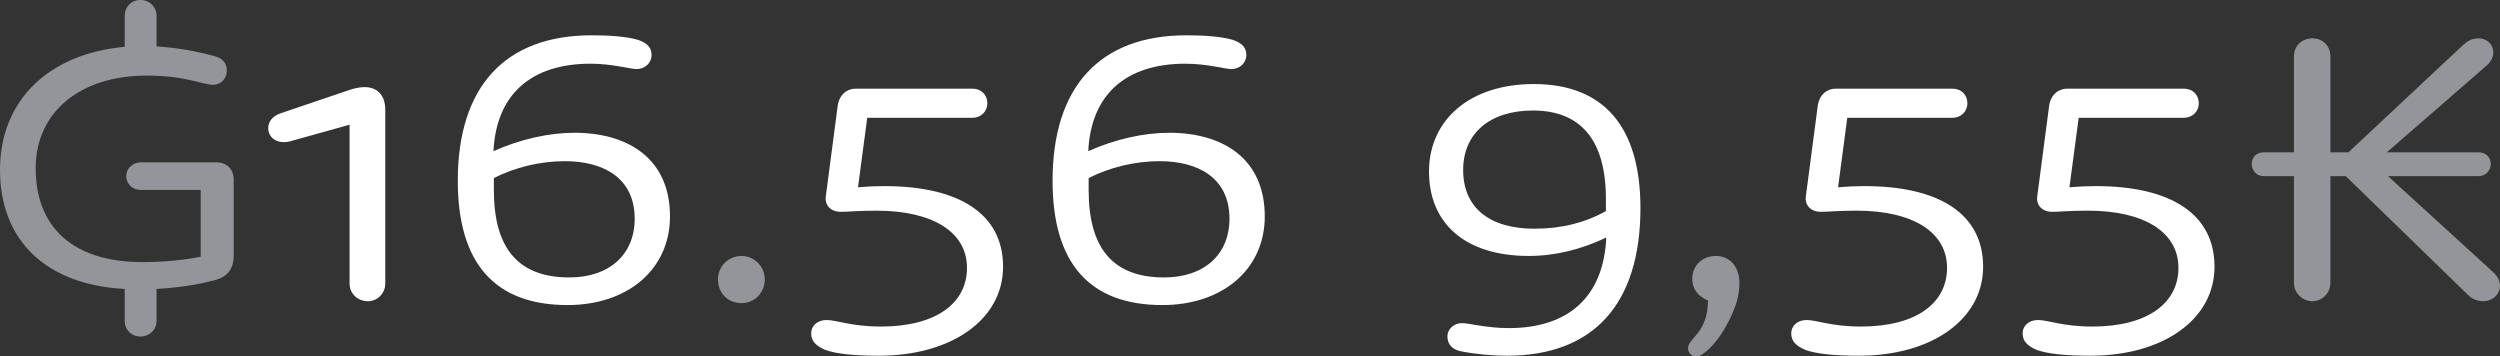 <?xml version="1.0" encoding="UTF-8"?><svg id="Layer_2" xmlns="http://www.w3.org/2000/svg" viewBox="0 0 130.3 18.58"><rect x="0" y="0" width="130.3" height="18.58" fill="#333333" stroke="none"/><defs><style>.cls-1{fill:#fff;}.cls-2{fill:#939598;}</style></defs><g id="Layer_1-2"><path class="cls-2" d="m129.94,14.18l-5.48-5h4.72c.36,0,.64-.28.64-.64s-.28-.6-.64-.6h-4.78l5.2-4.52c.66-.56.32-1.42-.42-1.42-.34,0-.58.14-.82.36l-5.96,5.58h-.94V2.94c0-.54-.38-.94-.94-.94s-.96.4-.96.94v5h-1.58c-.36,0-.62.24-.62.6s.26.64.62.64h1.58v5.58c0,.5.44.94.96.94s.94-.44.94-.94v-5.58h.8l6.32,6.14c.26.28.56.38.84.38.78,0,1.24-.88.52-1.52"/><path class="cls-1" d="m109.24,9.7c-.46,0-.92.02-1.38.06l.48-3.62h5.48c.44,0,.78-.32.78-.76s-.32-.76-.78-.76h-6.08c-.46,0-.86.32-.94.9l-.62,4.72c-.06.46.26.8.78.8.38,0,.92-.06,1.86-.06,2.94,0,4.72,1.12,4.72,2.98s-1.64,3.06-4.48,3.06c-1.56,0-2.3-.34-2.84-.34-.46,0-.8.28-.8.7,0,.38.22.64.74.86.56.2,1.46.3,2.8.3,3.76,0,6.46-1.88,6.46-4.64s-2.3-4.2-6.18-4.2m-12.06,0c-.46,0-.92.02-1.38.06l.48-3.62h5.48c.44,0,.78-.32.78-.76s-.32-.76-.78-.76h-6.08c-.46,0-.86.32-.94.9l-.62,4.72c-.06.46.26.8.78.8.38,0,.92-.06,1.86-.06,2.94,0,4.72,1.12,4.72,2.98s-1.64,3.06-4.48,3.06c-1.56,0-2.3-.34-2.84-.34-.46,0-.8.28-.8.7,0,.38.22.64.74.86.56.2,1.46.3,2.8.3,3.76,0,6.46-1.88,6.46-4.64s-2.3-4.2-6.18-4.2"/><path class="cls-2" d="m88.42,18.58c.34,0,1-.66,1.44-1.4.58-1,.8-1.72.8-2.42,0-.88-.52-1.42-1.22-1.42s-1.24.48-1.24,1.2c0,.5.28.9.82,1.12,0,1.68-1.04,1.98-1.04,2.48,0,.28.2.44.44.44"/><path class="cls-1" d="m76.26,8.86c0-1.92,1.4-3.1,3.64-3.1,2.5,0,3.8,1.56,3.8,4.6v.64c-1.1.62-2.34.92-3.72.92-2.38,0-3.72-1.12-3.72-3.06m3.68-4.48c-3.32,0-5.46,1.86-5.46,4.56s1.88,4.4,5.2,4.4c1.38,0,2.74-.34,4.04-.96-.14,3.08-1.96,4.72-5.08,4.72-1.16,0-2.1-.26-2.44-.26-.42,0-.76.32-.76.68,0,.42.24.68.66.78.78.16,1.68.24,2.44.24,4.52,0,6.96-2.7,6.96-7.7,0-4.24-1.92-6.46-5.56-6.46m-19.26,10.08c-2.66,0-3.94-1.5-3.94-4.56v-.62c1.1-.56,2.42-.88,3.7-.88,2.02,0,3.64.88,3.64,3,0,1.88-1.34,3.06-3.4,3.06m.26-7.54c-1.34,0-2.84.34-4.22.96.14-2.92,1.92-4.56,5.06-4.56,1.12,0,2.08.28,2.4.28.44,0,.78-.32.78-.74,0-.34-.18-.6-.7-.78-.6-.18-1.52-.24-2.42-.24-4.52,0-6.98,2.68-6.98,7.58,0,4.32,1.94,6.48,5.72,6.48,3.16,0,5.34-1.88,5.34-4.62,0-2.98-2.14-4.36-4.98-4.36m-14.84,2.78c-.46,0-.92.02-1.38.06l.48-3.62h5.48c.44,0,.78-.32.78-.76s-.32-.76-.78-.76h-6.08c-.46,0-.86.32-.94.9l-.62,4.72c-.06.46.26.8.78.8.38,0,.92-.06,1.86-.06,2.94,0,4.72,1.12,4.72,2.98s-1.64,3.06-4.48,3.06c-1.56,0-2.3-.34-2.84-.34-.46,0-.8.28-.8.7,0,.38.22.64.74.86.56.2,1.46.3,2.8.3,3.76,0,6.46-1.88,6.46-4.64s-2.3-4.2-6.18-4.2"/><path class="cls-2" d="m38.66,15.8c.64,0,1.2-.52,1.2-1.24,0-.68-.56-1.22-1.2-1.22-.7,0-1.24.54-1.24,1.22,0,.72.52,1.24,1.24,1.24"/><path class="cls-1" d="m29.68,14.46c-2.66,0-3.94-1.5-3.94-4.56v-.62c1.1-.56,2.42-.88,3.7-.88,2.02,0,3.64.88,3.64,3,0,1.88-1.34,3.06-3.4,3.06m.26-7.54c-1.34,0-2.84.34-4.22.96.14-2.92,1.92-4.56,5.06-4.56,1.12,0,2.08.28,2.4.28.44,0,.78-.32.78-.74,0-.34-.18-.6-.7-.78-.6-.18-1.52-.24-2.42-.24-4.52,0-6.98,2.68-6.98,7.58,0,4.32,1.94,6.48,5.72,6.48,3.16,0,5.34-1.88,5.34-4.62,0-2.98-2.14-4.36-4.98-4.36m-10.94-2.38c-.24,0-.52.06-.76.14l-3.6,1.22c-.48.16-.66.48-.66.78,0,.52.5.86,1.16.68l3.08-.86v8.28c0,.52.42.92.96.92.48,0,.9-.4.9-.92V5.72c0-.76-.42-1.18-1.08-1.18"/><path class="cls-2" d="m11.24,8.46h-3.9c-.42,0-.76.32-.76.72,0,.42.34.72.76.72h3.12v3.48c-.9.18-1.9.28-3.04.28-3.56,0-5.56-1.76-5.56-4.9,0-2.9,2.3-4.82,5.78-4.82,2.04,0,2.94.48,3.46.48.42,0,.72-.32.72-.74,0-.36-.18-.62-.6-.74-1-.28-2.04-.46-3.06-.52V.84c0-.48-.36-.84-.84-.84s-.82.36-.82.84v1.6C2.52,2.8,0,5.24,0,8.86s2.34,5.98,6.5,6.2v1.66c0,.48.36.82.82.82s.84-.34.84-.82v-1.66c1.1-.06,2.14-.22,3.04-.46.68-.18.98-.6.98-1.3v-3.92c0-.58-.36-.92-.94-.92"/></g></svg>